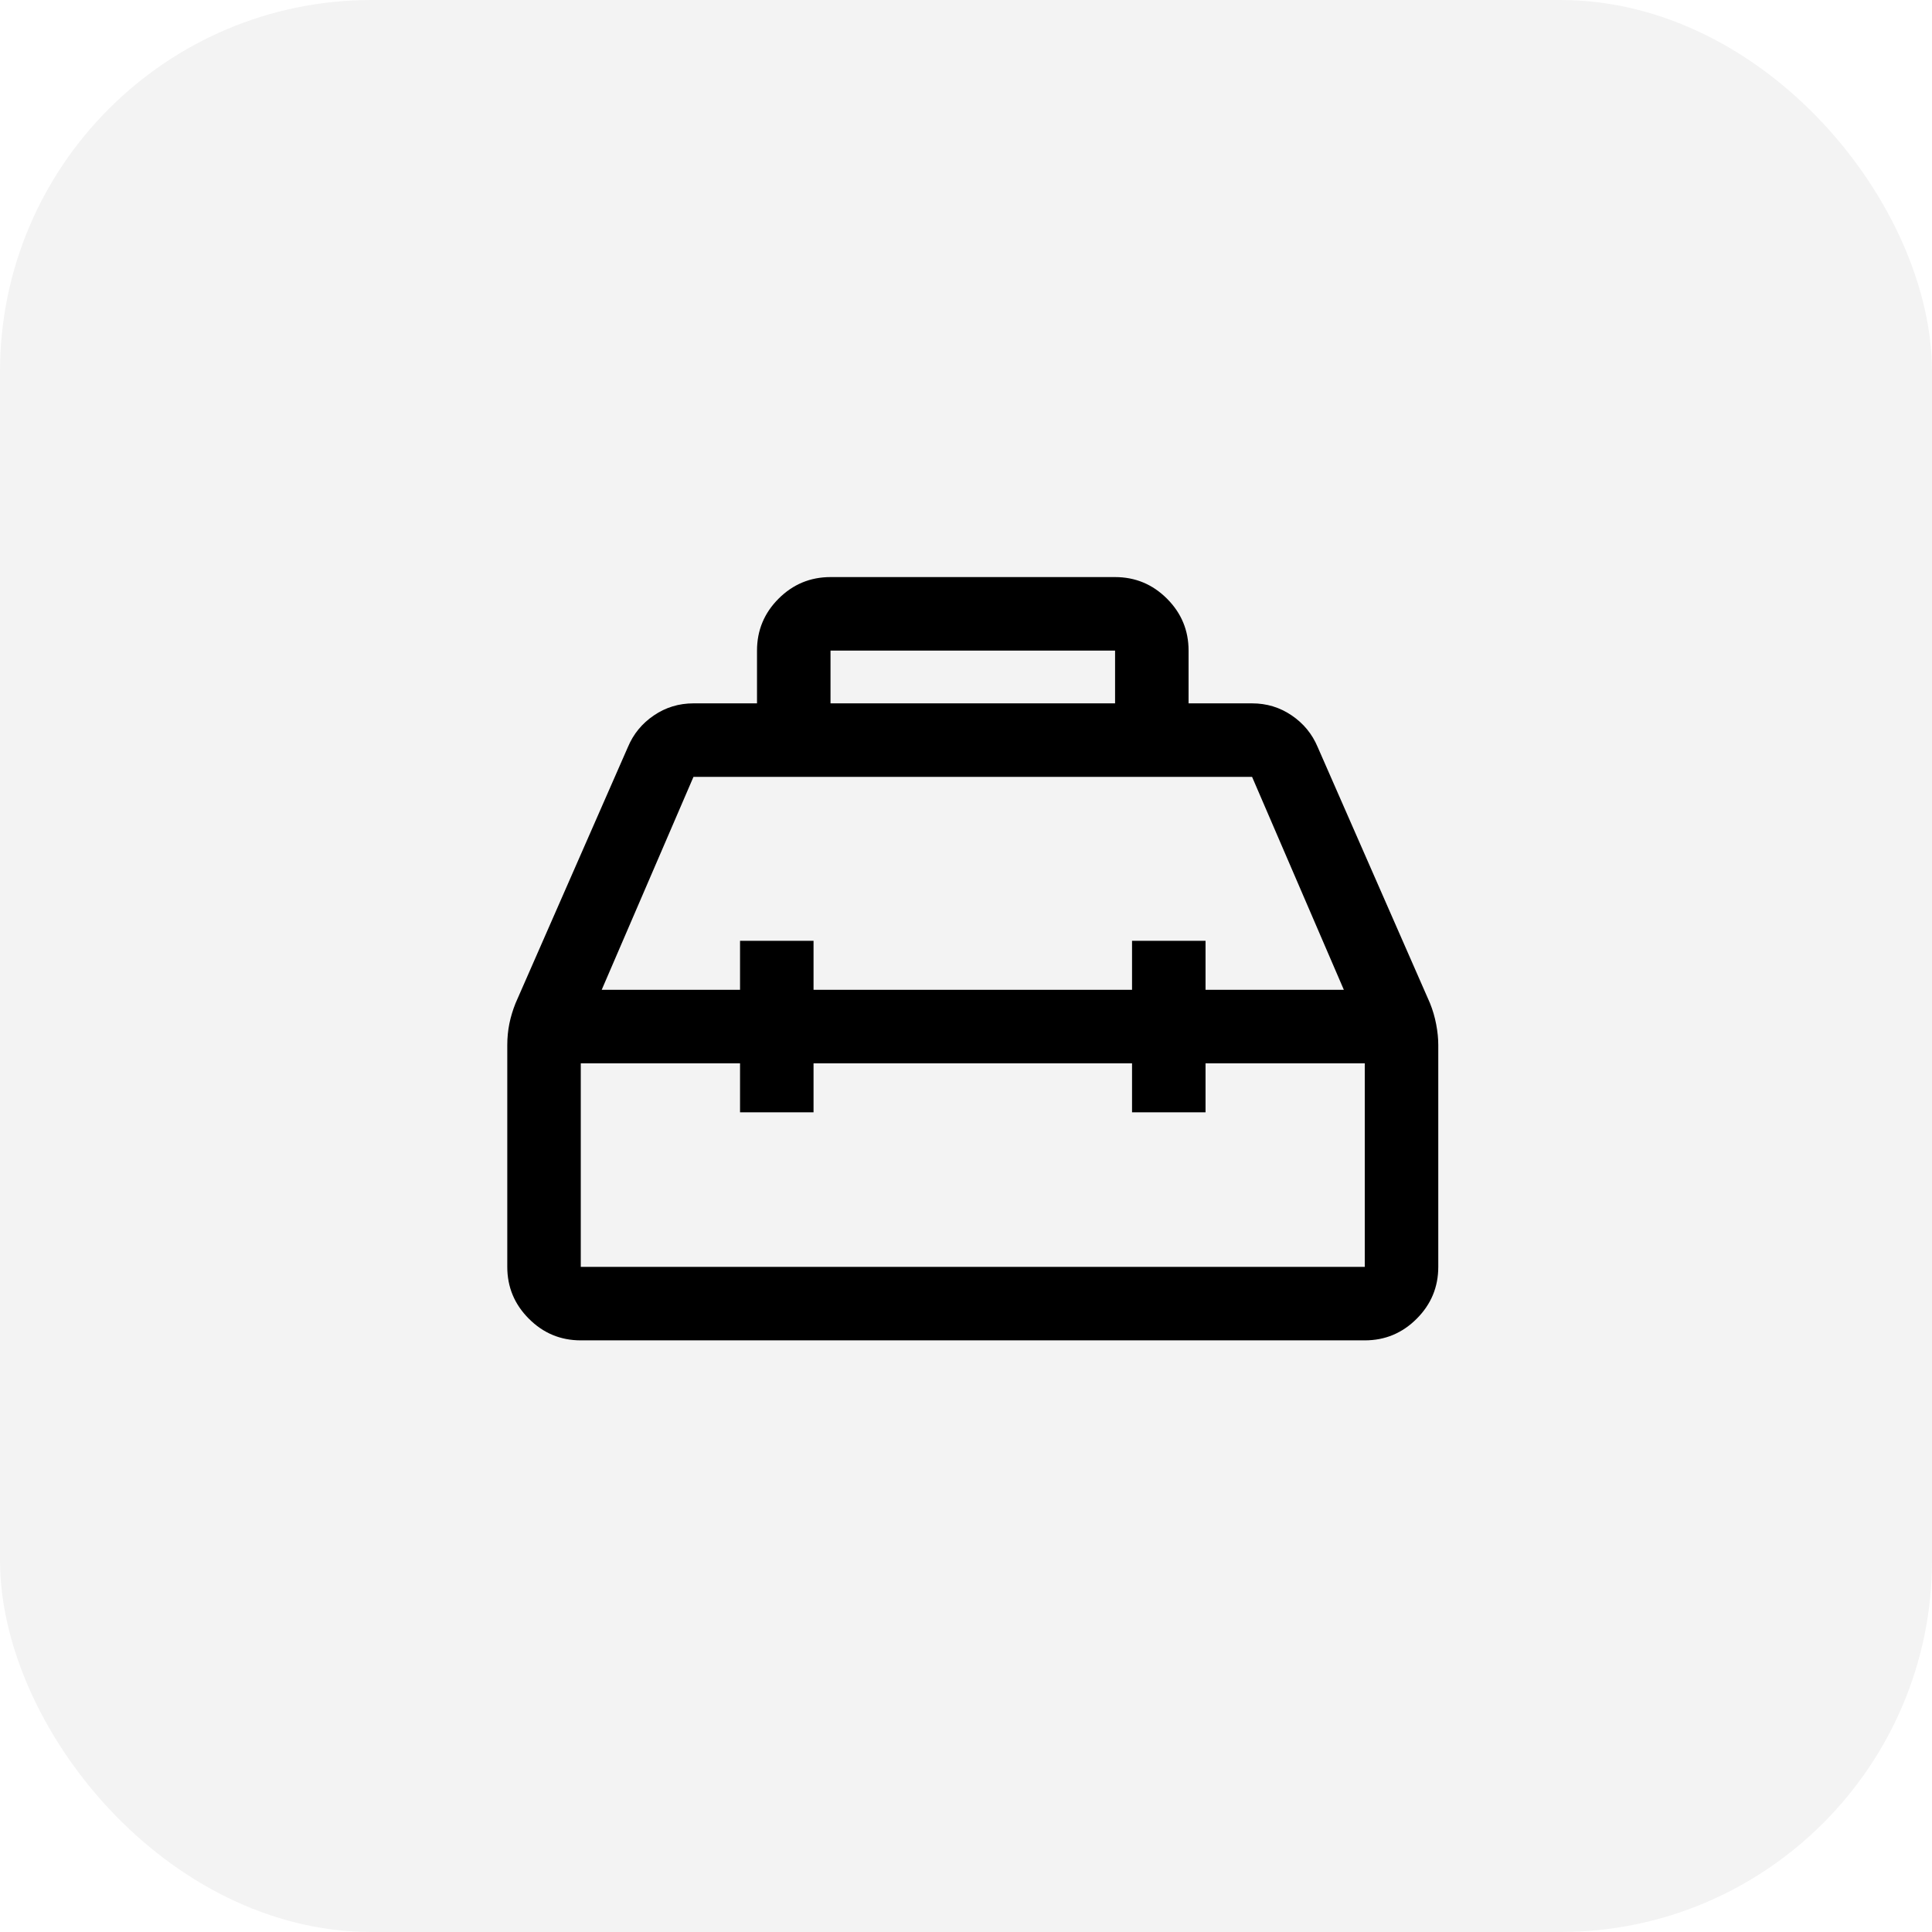 <svg width="69" height="69" viewBox="0 0 69 69" fill="none" xmlns="http://www.w3.org/2000/svg">
<rect width="69" height="69" rx="13.272" fill="black" fill-opacity="0.05"/>
<mask id="mask0_7437_10953" style="mask-type:alpha" maskUnits="userSpaceOnUse" x="13" y="13" width="43" height="43">
<rect x="13.742" y="13.744" width="42" height="42" fill="#D9D9D9"/>
</mask>
<g mask="url(#mask0_7437_10953)">
<path d="M27.036 25.12V23.235C27.036 22.513 27.293 21.895 27.806 21.381C28.321 20.867 28.939 20.61 29.661 20.61H39.824C40.546 20.61 41.164 20.867 41.678 21.381C42.192 21.895 42.449 22.513 42.449 23.235V25.12H44.717C45.238 25.12 45.71 25.263 46.133 25.551C46.555 25.838 46.864 26.214 47.06 26.681L51.071 35.828C51.17 36.073 51.244 36.326 51.293 36.587C51.343 36.849 51.367 37.094 51.367 37.324V45.245C51.367 45.967 51.11 46.584 50.596 47.098C50.082 47.613 49.464 47.87 48.742 47.87H20.742C20.02 47.87 19.402 47.613 18.889 47.098C18.374 46.584 18.117 45.967 18.117 45.245V37.329C18.117 37.062 18.142 36.806 18.191 36.562C18.241 36.317 18.315 36.073 18.413 35.828L22.425 26.681C22.62 26.214 22.929 25.838 23.352 25.551C23.775 25.263 24.247 25.12 24.767 25.12H27.036ZM29.661 25.12H39.824V23.235H29.661V25.12ZM26.43 35.351V33.601H29.055V35.351H40.43V33.601H43.055V35.351H47.995L44.717 27.745H24.767L21.489 35.351H26.43ZM26.43 37.976H20.742V45.245H48.742V37.976H43.055V39.726H40.43V37.976H29.055V39.726H26.43V37.976Z" fill="black"/>
</g>
</svg>
